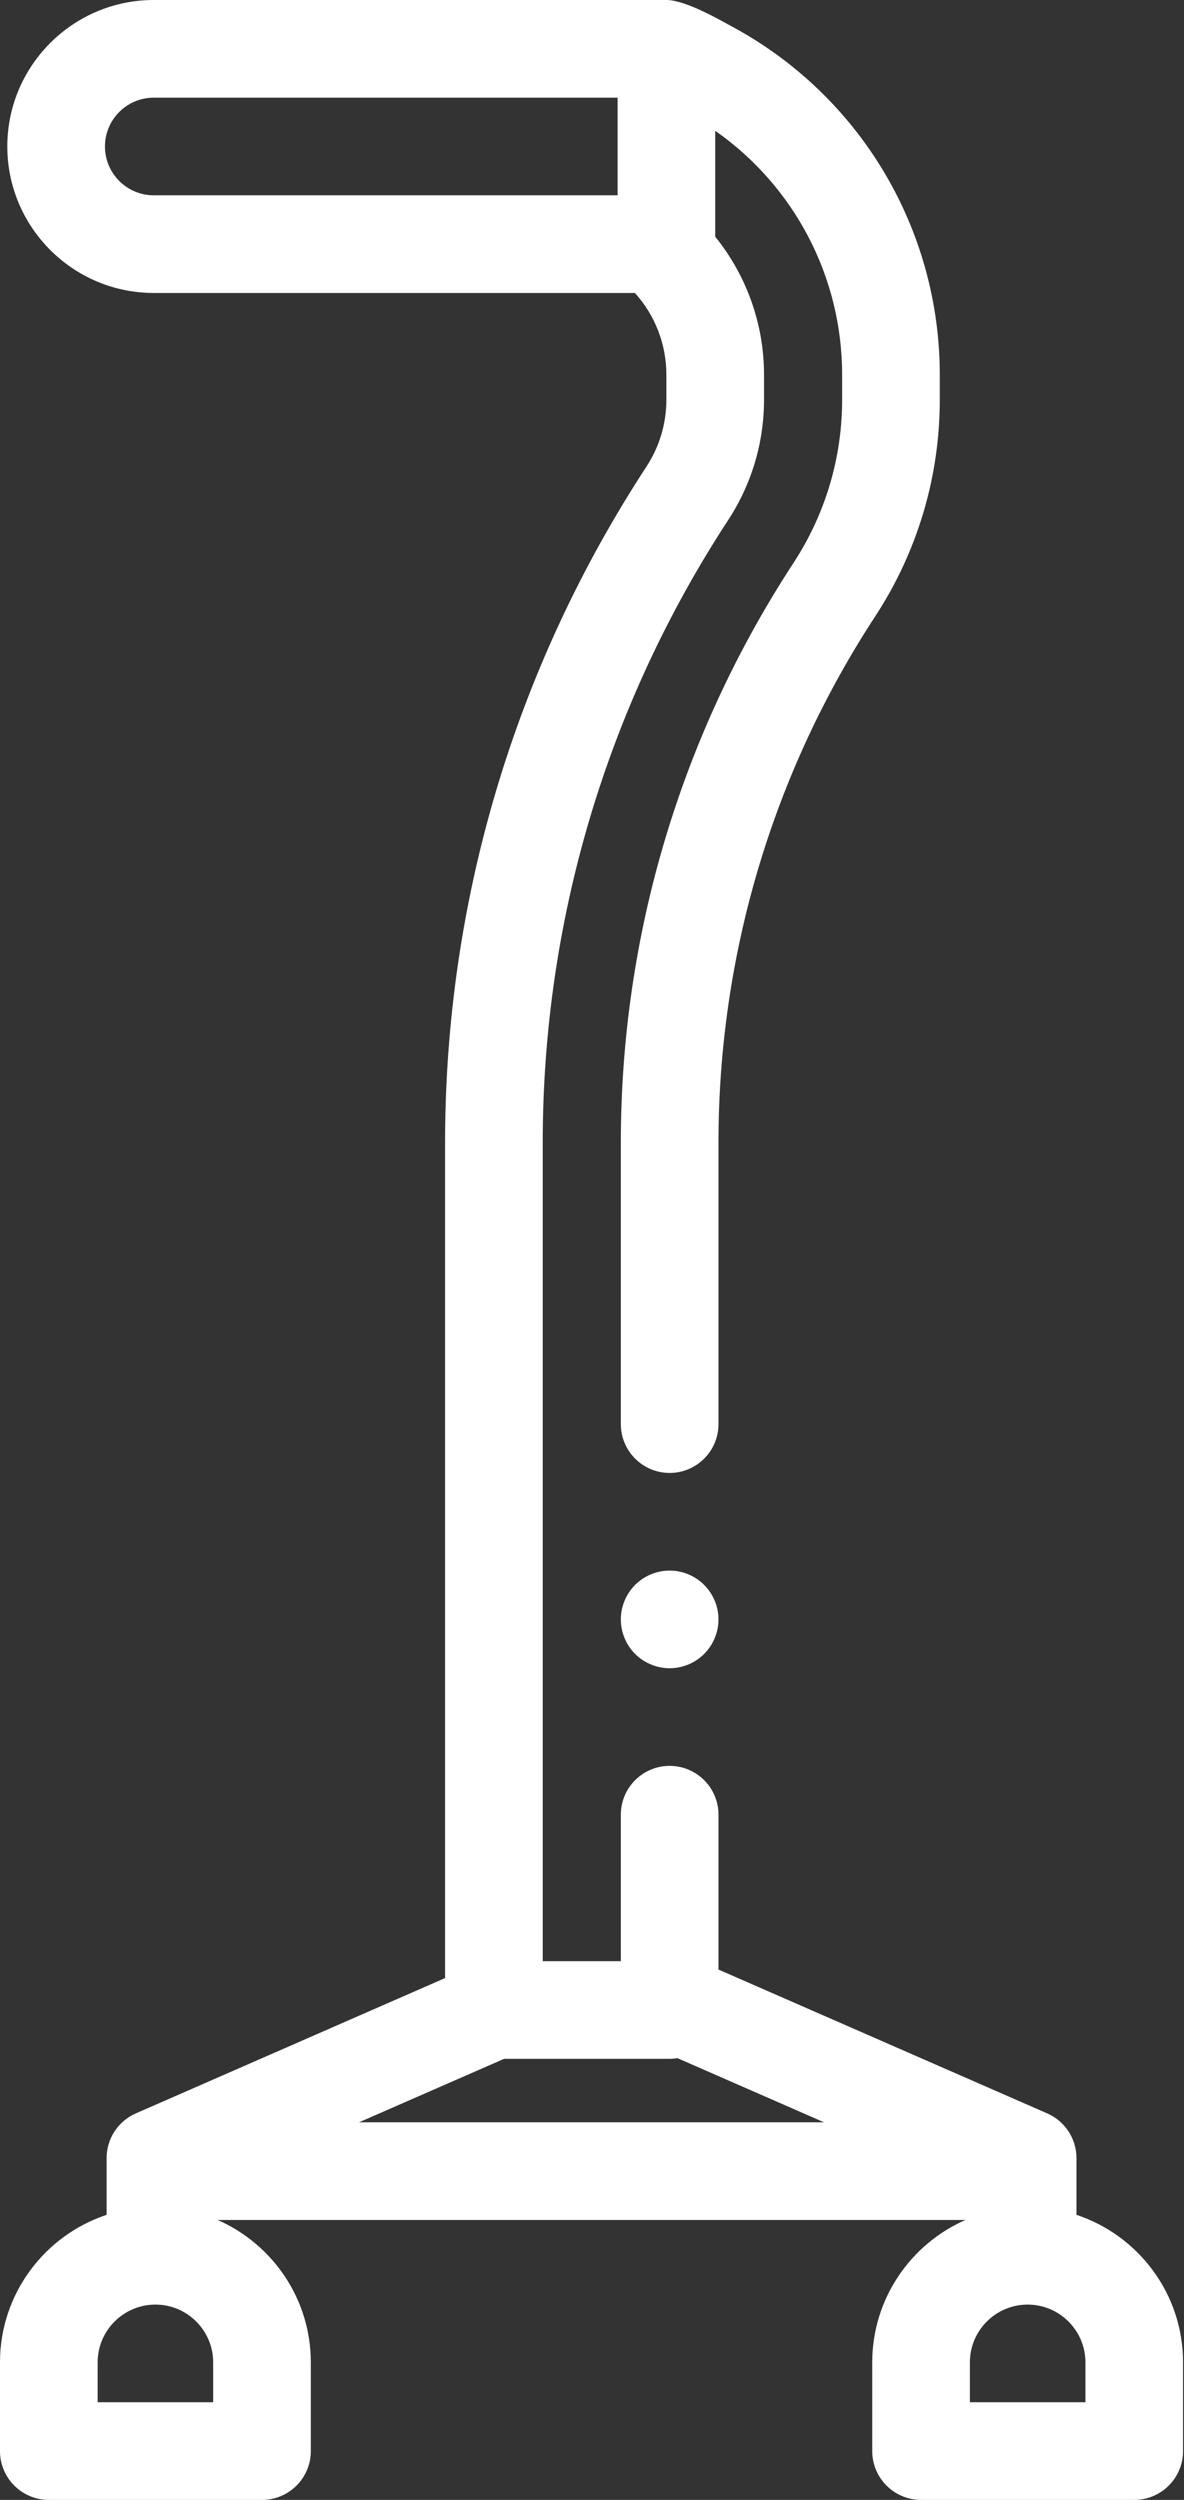 <?xml version="1.0" encoding="UTF-8"?>
<svg width="45px" height="95px" viewBox="0 0 45 95" version="1.1" xmlns="http://www.w3.org/2000/svg" xmlns:xlink="http://www.w3.org/1999/xlink">
    <rect x="0" y="0" width="45" height="95" fill="#333333" stroke="none"/>
    <!-- Generator: Sketch 57.1 (83088) - https://sketch.com -->
    <title>walking-stick</title>
    <desc>Created with Sketch.</desc>
    <g id="Page-1" stroke="none" stroke-width="1" fill="none" fill-rule="evenodd">
        <g id="Home-Page" transform="translate(-522, -2234)" fill="#FFFFFF" fill-rule="nonzero">
            <g id="Departments" transform="translate(0, 1594)">
                <g transform="translate(377, 0)" id="walking-stick">
                    <g transform="translate(145, 640)">
                        <path d="M25.451,59.685 C24.963,59.685 24.484,59.882 24.139,60.229 C23.794,60.574 23.596,61.051 23.596,61.541 C23.596,62.028 23.793,62.507 24.139,62.852 C24.484,63.197 24.963,63.396 25.451,63.396 C25.939,63.396 26.418,63.198 26.762,62.852 C27.108,62.507 27.307,62.028 27.307,61.541 C27.307,61.052 27.108,60.574 26.762,60.229 C26.418,59.882 25.939,59.685 25.451,59.685 Z" id="Path"></path>
                        <path d="M40.913,84.167 L40.913,82.012 C40.913,81.275 40.477,80.607 39.801,80.312 L27.307,74.846 L27.307,68.962 C27.307,67.937 26.475,67.106 25.451,67.106 C24.426,67.106 23.596,67.937 23.596,68.962 L23.596,74.528 L20.627,74.528 L20.627,43.424 C20.627,34.998 23.064,26.817 27.675,19.764 C28.567,18.4 29.038,16.818 29.038,15.189 L29.038,14.244 C29.038,12.312 28.373,10.468 27.183,8.995 L27.183,4.97 C30.188,7.073 32.007,10.516 32.007,14.244 L32.007,15.189 C32.007,17.397 31.368,19.54 30.16,21.389 C25.866,27.957 23.596,35.576 23.596,43.424 L23.596,54.118 C23.596,55.142 24.426,55.974 25.451,55.974 C26.475,55.974 27.307,55.142 27.307,54.118 L27.307,43.424 C27.307,36.3 29.367,29.382 33.266,23.419 C34.87,20.966 35.718,18.12 35.718,15.189 L35.718,14.244 C35.718,8.69 32.677,3.609 27.781,0.987 C27.417,0.793 26.069,-2.84217094e-14 25.327,-2.84217094e-14 L5.845,-2.84217094e-14 C2.775,-2.84217094e-14 0.278,2.497 0.278,5.566 C0.278,8.636 2.775,11.133 5.845,11.133 L24.131,11.133 C24.897,11.98 25.327,13.083 25.327,14.244 L25.327,15.189 C25.327,16.095 25.065,16.975 24.569,17.733 C19.562,25.391 16.916,34.275 16.916,43.424 L16.916,75.17 L5.163,80.312 C4.487,80.607 4.052,81.275 4.052,82.012 L4.052,84.167 C1.7,84.947 0,87.165 0,89.774 L0,93.145 C0,94.169 0.831,95 1.855,95 L9.958,95 C10.982,95 11.813,94.169 11.813,93.145 L11.813,89.774 C11.813,87.357 10.354,85.275 8.27,84.362 L36.695,84.362 C34.611,85.275 33.151,87.357 33.151,89.774 L33.151,93.145 C33.151,94.169 33.982,95 35.006,95 L43.108,95 C44.133,95 44.964,94.169 44.964,93.145 L44.964,89.774 C44.965,87.165 43.264,84.947 40.913,84.167 Z M3.989,5.566 C3.989,4.543 4.821,3.711 5.845,3.711 L23.472,3.711 L23.472,7.422 L5.845,7.422 C4.821,7.422 3.989,6.59 3.989,5.566 Z M25.451,78.239 C25.552,78.239 25.65,78.229 25.747,78.213 L31.318,80.651 L13.646,80.651 L19.159,78.239 L25.451,78.239 Z M8.102,91.289 L3.711,91.289 L3.711,89.774 C3.711,88.563 4.696,87.578 5.907,87.578 C7.117,87.578 8.102,88.563 8.102,89.774 L8.102,91.289 Z M41.254,91.289 L36.862,91.289 L36.862,89.774 C36.862,88.563 37.847,87.578 39.058,87.578 C40.268,87.578 41.254,88.563 41.254,89.774 L41.254,91.289 Z" id="Shape"></path>
                    </g>
                </g>
            </g>
        </g>
    </g>
</svg>